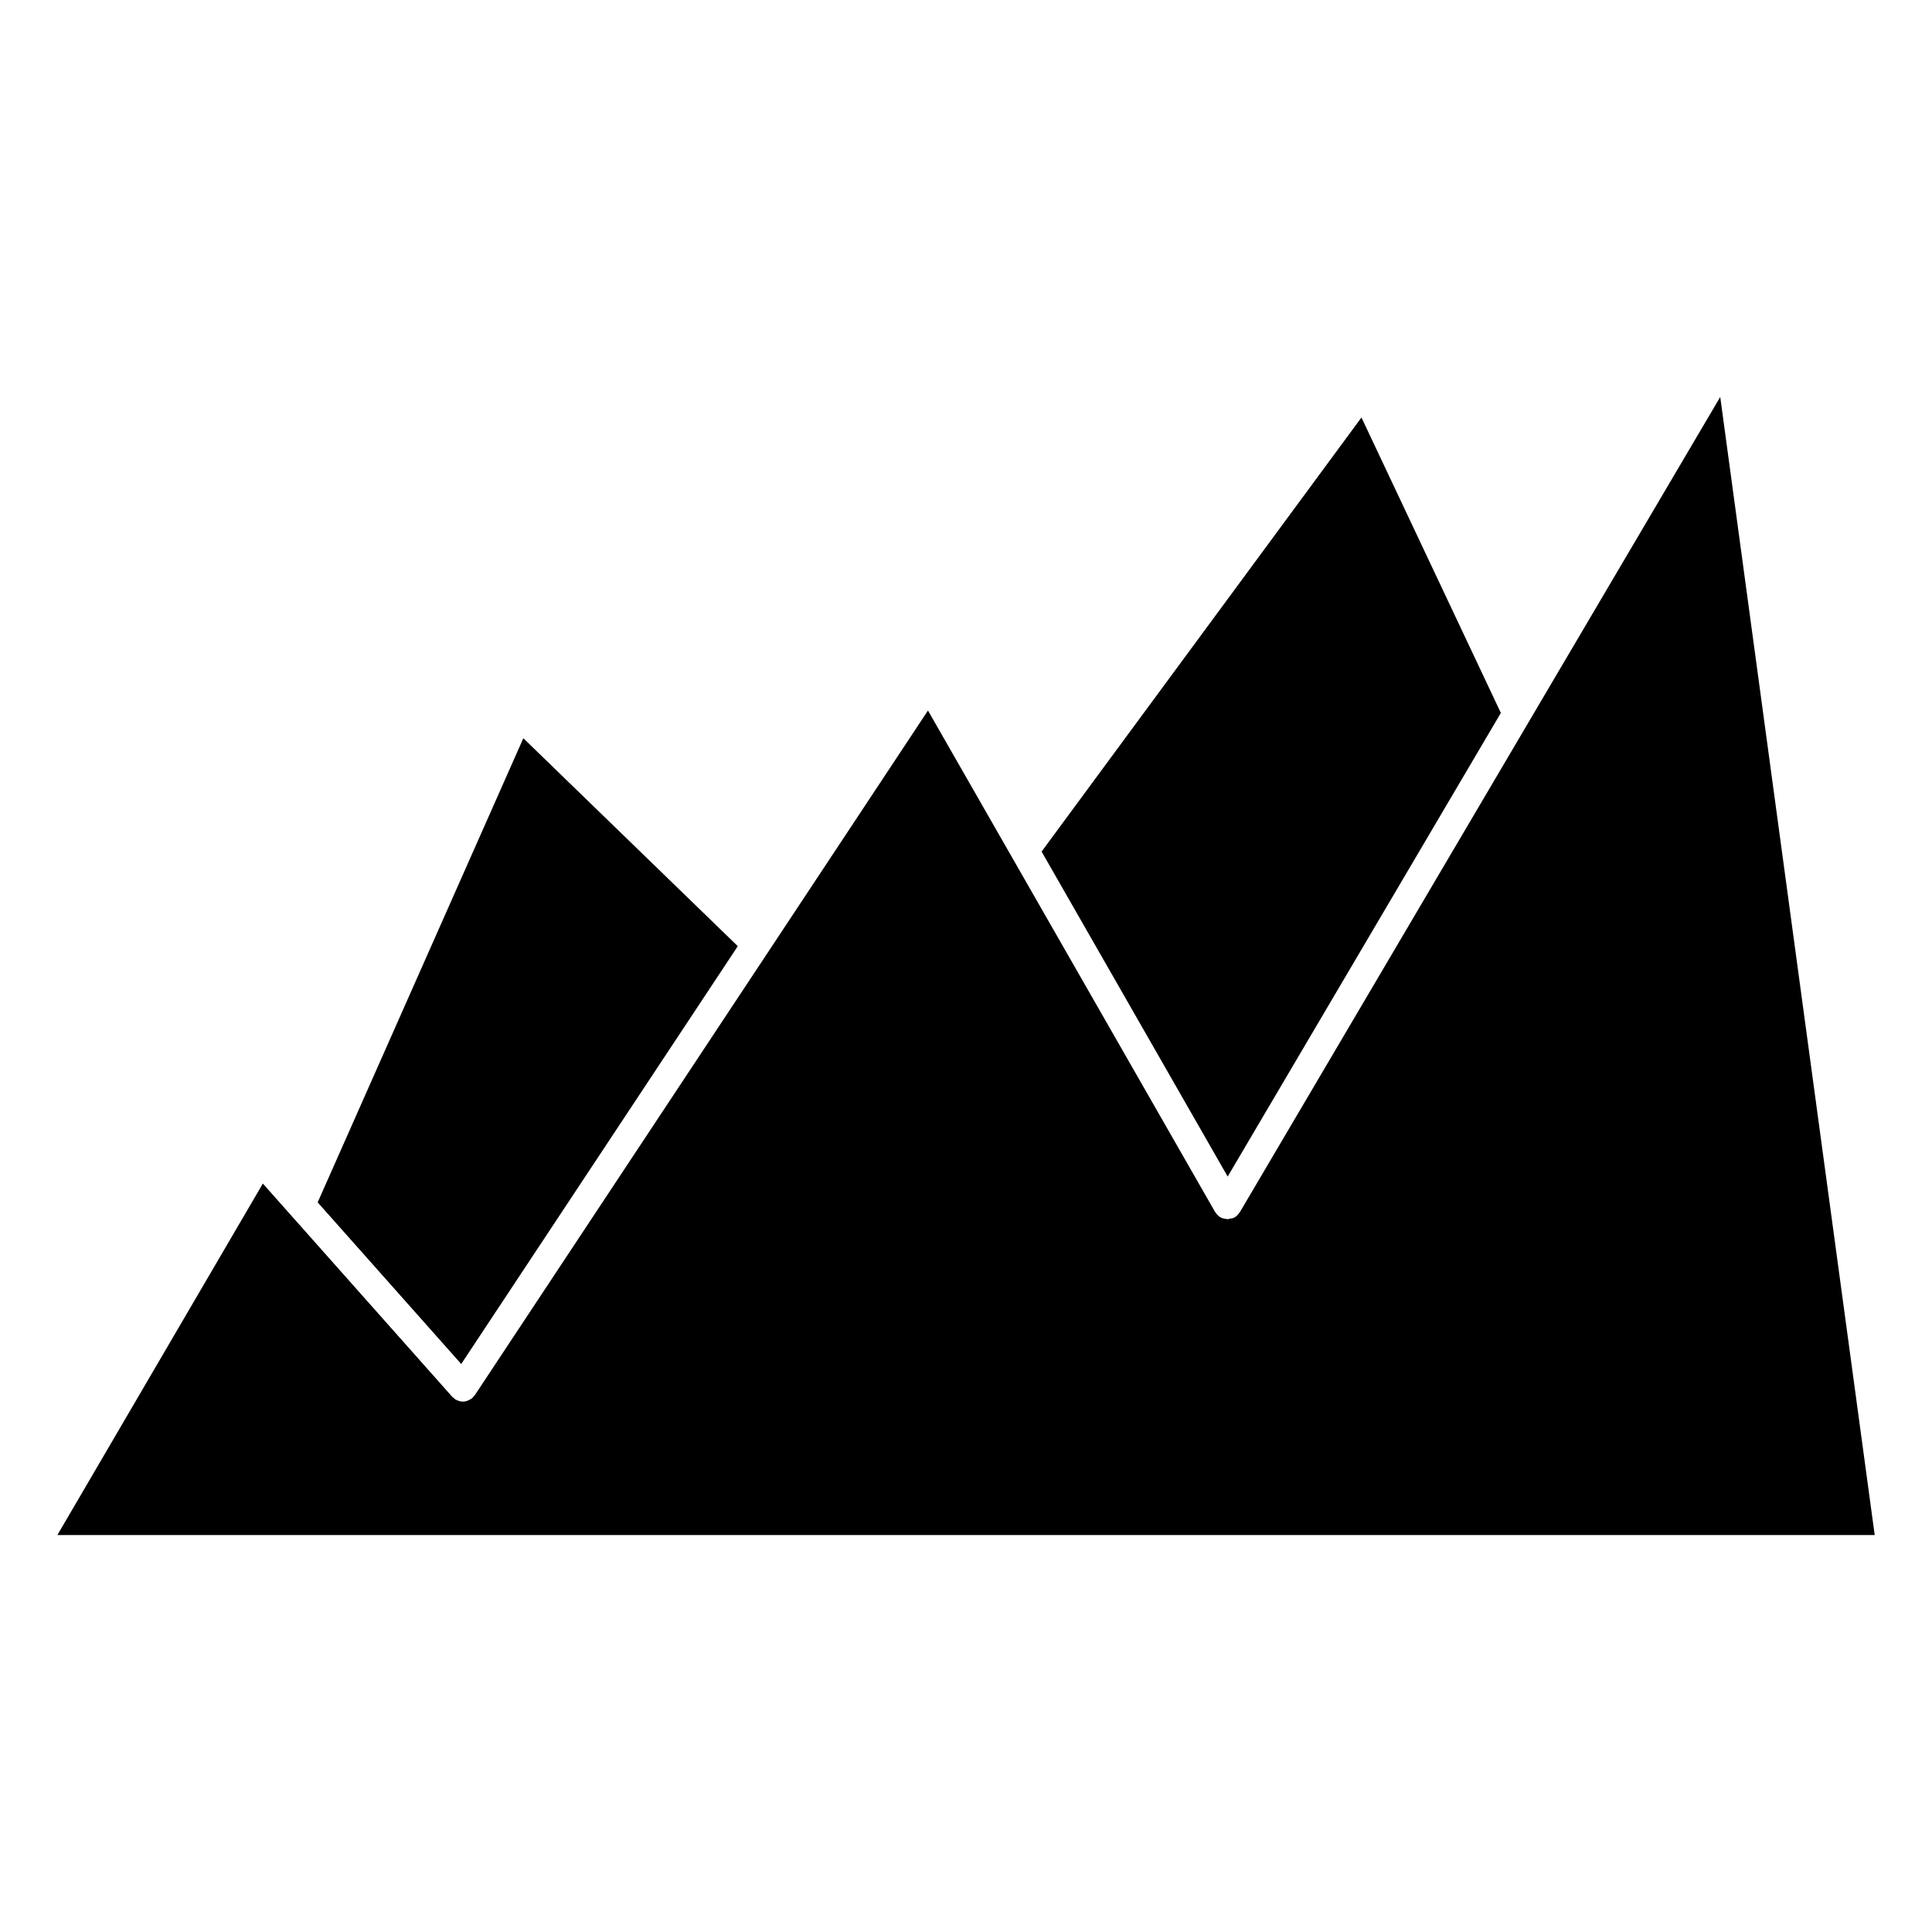 <?xml version="1.0" encoding="UTF-8"?>
<!-- Uploaded to: SVG Repo, www.svgrepo.com, Generator: SVG Repo Mixer Tools -->
<svg fill="#000000" width="800px" height="800px" version="1.1" viewBox="144 144 512 512" xmlns="http://www.w3.org/2000/svg">
 <g>
  <path d="m282.69 339.64-54.504 123 38.043 42.836 73.293-110.73z"/>
  <path d="m504.8 254.64-84.766 115.04 49.312 86.121 72.398-122.87z"/>
  <path d="m599.88 249.2-127.32 216.06c-0.031 0.059-0.098 0.082-0.125 0.125-0.316 0.484-0.711 0.926-1.25 1.238h-0.023c-0.402 0.238-0.867 0.289-1.324 0.352-0.176 0.031-0.348 0.137-0.523 0.137h-0.008c-0.102 0-0.191-0.07-0.293-0.082-0.555-0.051-1.109-0.156-1.594-0.434-0.012 0-0.02 0-0.031-0.012-0.527-0.316-0.922-0.754-1.23-1.238-0.035-0.059-0.102-0.082-0.133-0.137l-76.105-132.91-120.1 181.45c-0.07 0.105-0.191 0.145-0.273 0.246-0.125 0.168-0.211 0.352-0.367 0.492-0.156 0.145-0.348 0.207-0.523 0.316-0.141 0.09-0.266 0.188-0.418 0.258-0.504 0.227-1.027 0.383-1.566 0.383-0.453 0-0.906-0.105-1.344-0.277-0.121-0.051-0.23-0.105-0.352-0.168-0.125-0.07-0.262-0.102-0.387-0.188-0.156-0.102-0.242-0.258-0.379-0.371-0.109-0.102-0.258-0.145-0.359-0.266l-42.832-48.227-0.031-0.031-7.332-8.258-54.453 93.145h481.61z"/>
 </g>
</svg>